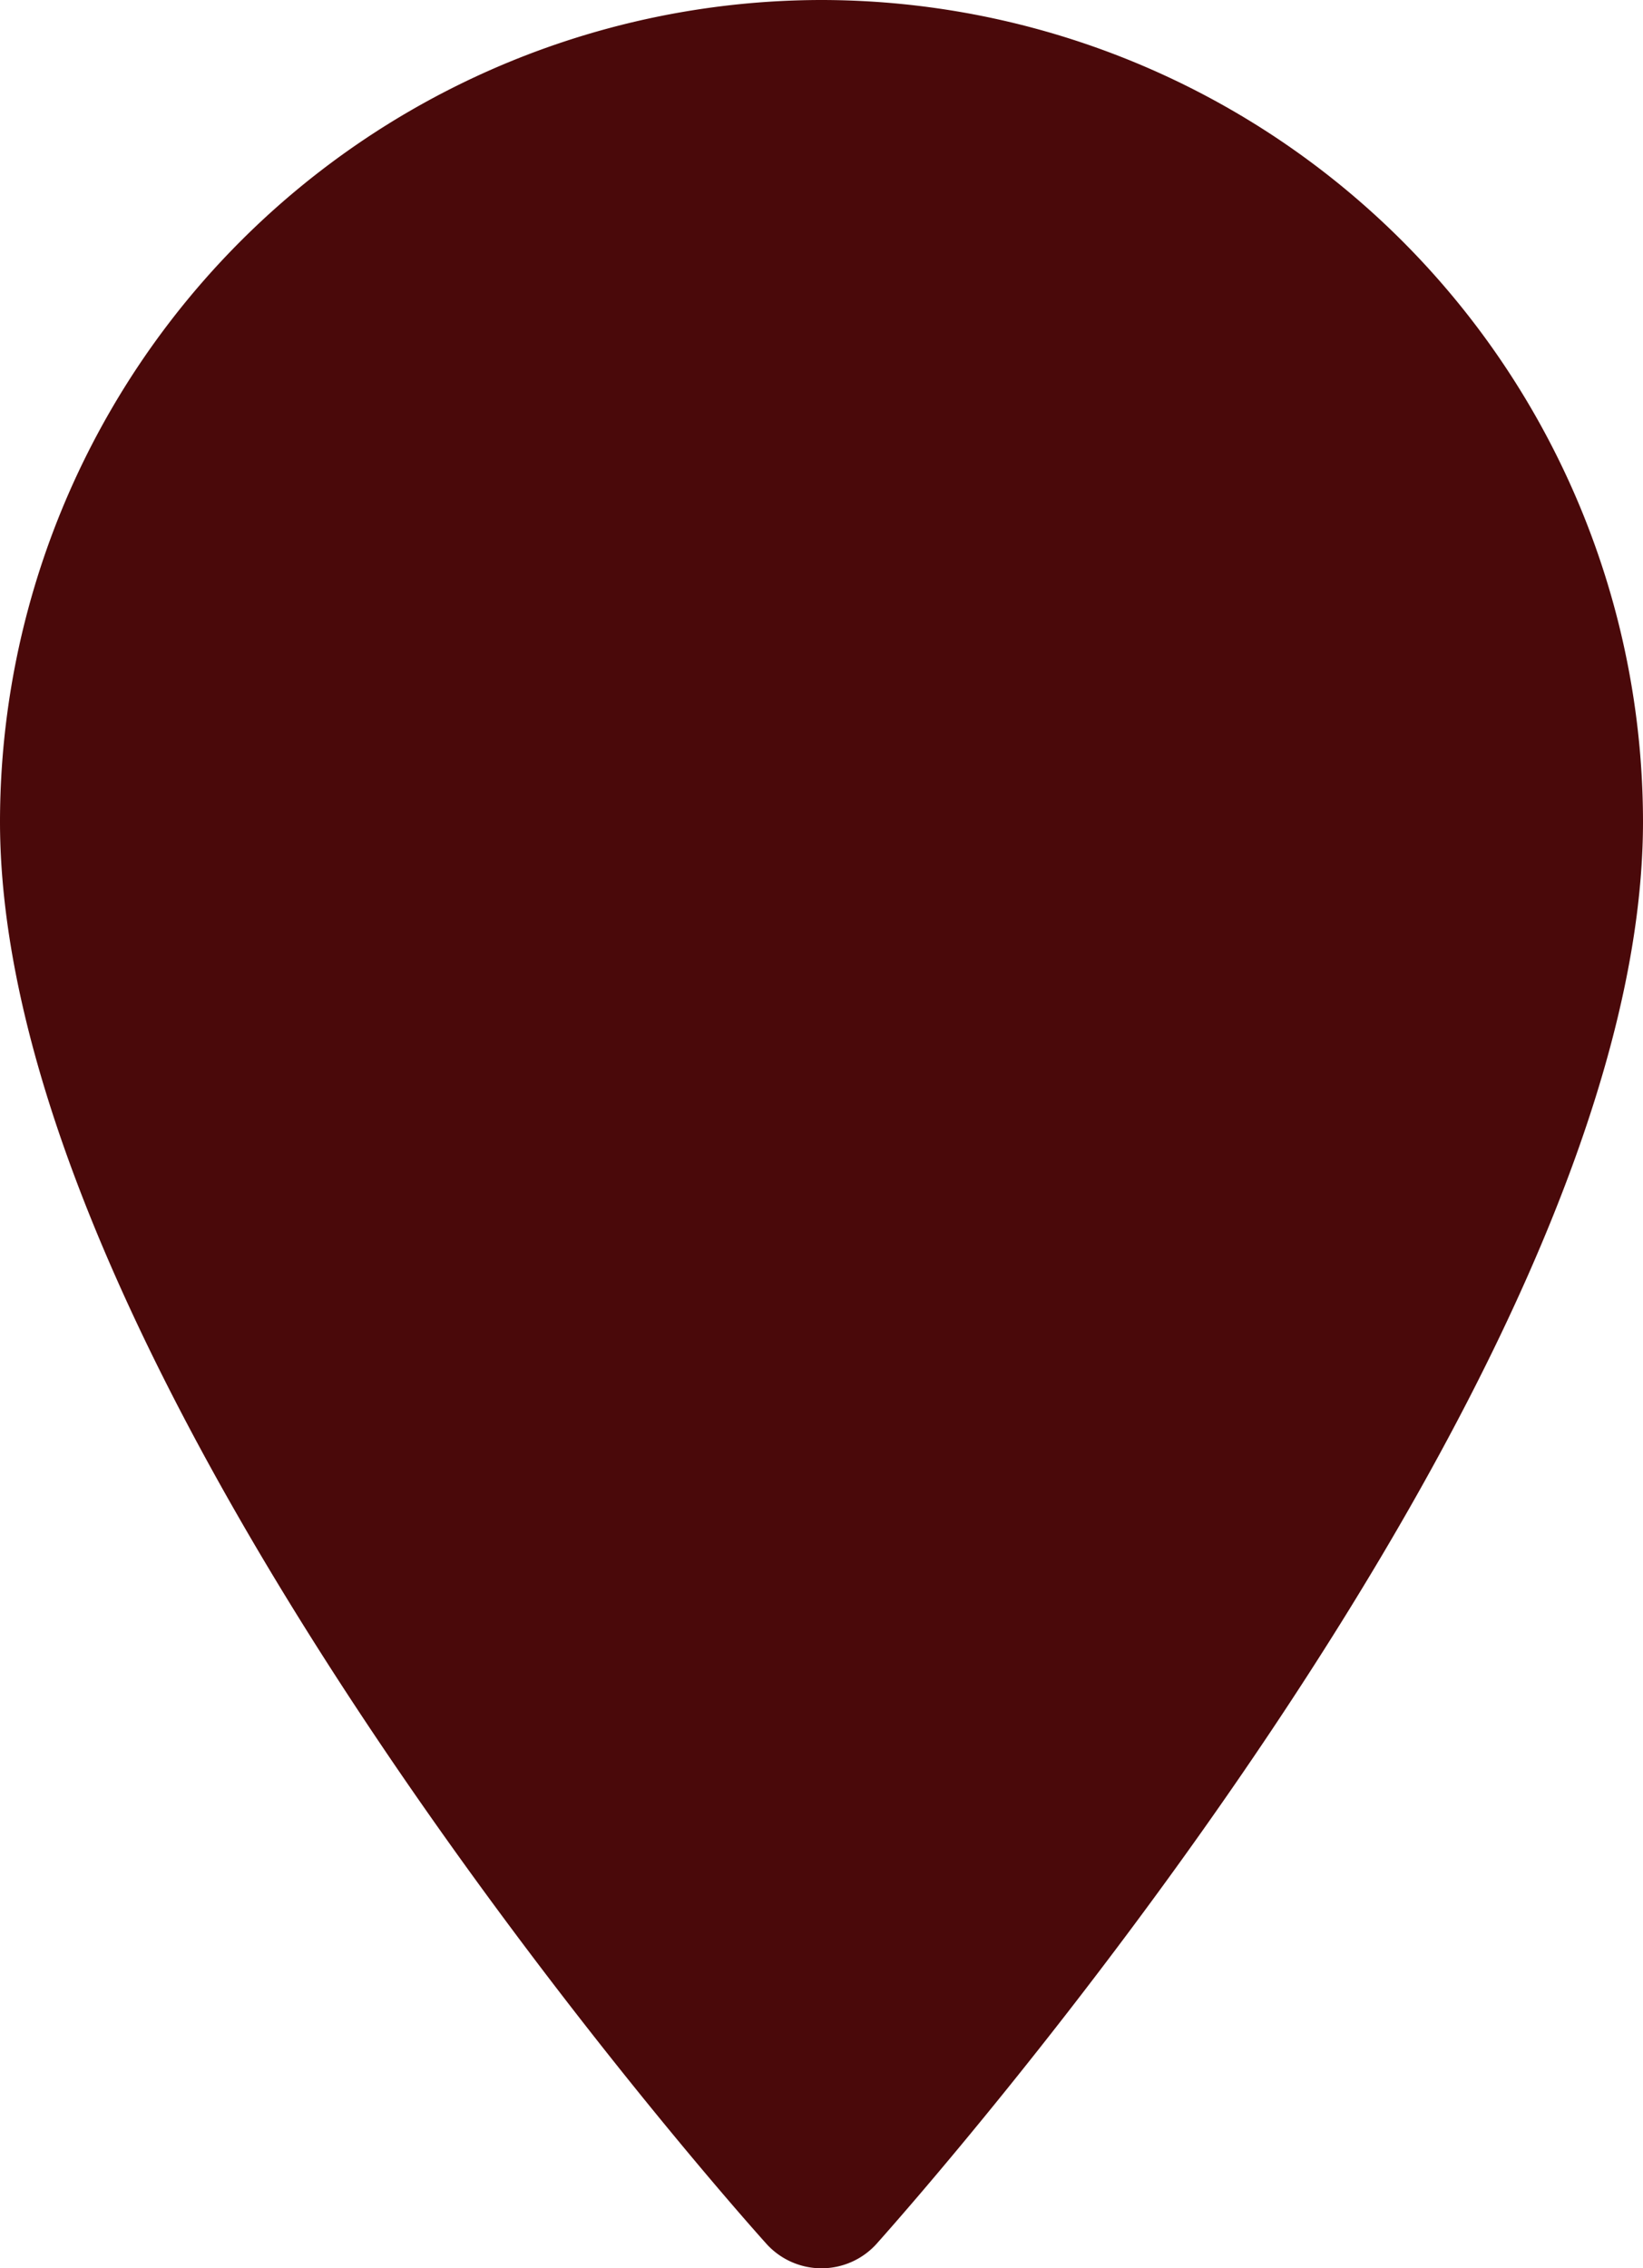 <svg xmlns="http://www.w3.org/2000/svg" viewBox="0 0 72.42 99.98"><defs><style>.cls-1{fill:#4a090a;}</style></defs><g id="Capa_2" data-name="Capa 2"><g id="Capa_1-2" data-name="Capa 1"><path class="cls-1" d="M36.21,0A36.25,36.25,0,0,0,0,36.21C0,61,32.4,97.37,33.78,98.9a3.27,3.27,0,0,0,4.86,0C40,97.37,72.42,61,72.42,36.21A36.25,36.25,0,0,0,36.21,0Z"/></g></g></svg>